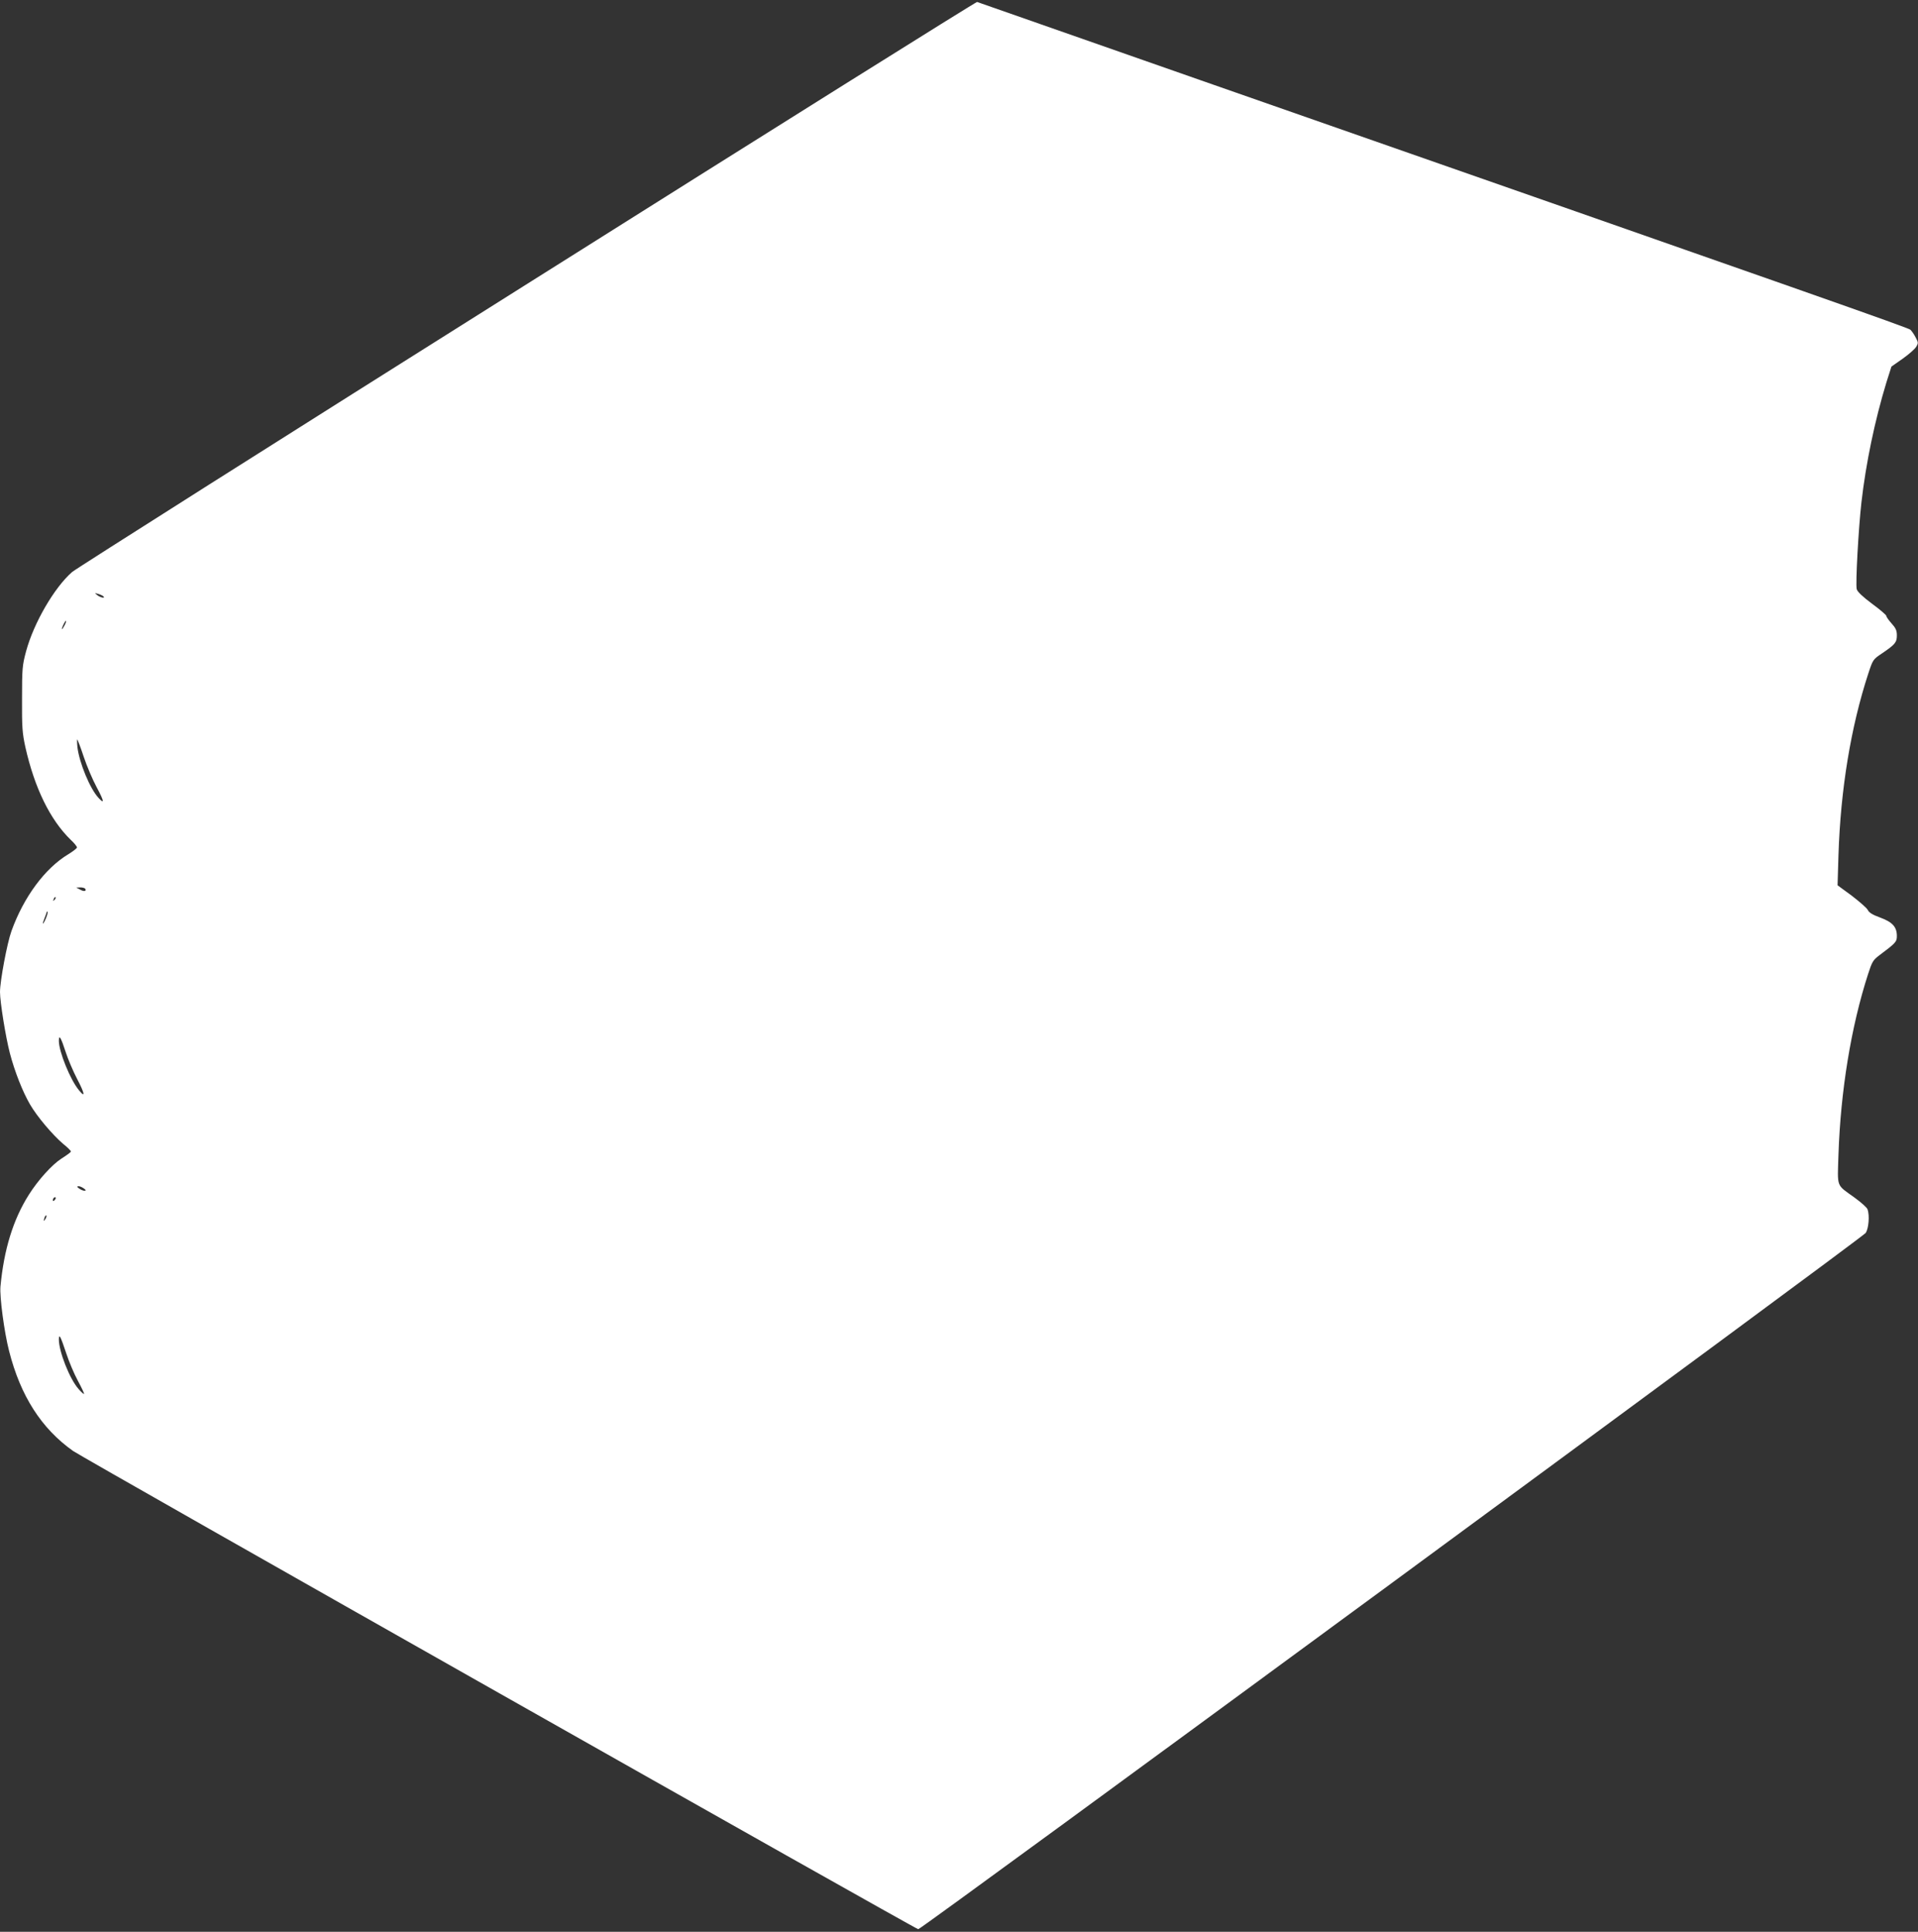<?xml version="1.0" standalone="no"?>
<!DOCTYPE svg PUBLIC "-//W3C//DTD SVG 20010904//EN"
 "http://www.w3.org/TR/2001/REC-SVG-20010904/DTD/svg10.dtd">
<svg version="1.0" xmlns="http://www.w3.org/2000/svg"
 width="1271pt" height="1280pt" viewBox="0 0 1271 1280"
 preserveAspectRatio="xMidYMid meet">
<rect x="0" y="0" width="1271" height="1280" fill="#333333" stroke="none"/>
<g transform="translate(0,1280) scale(0.1,-0.1)"
fill="#ffffff" stroke="none">
<path d="M3495 10920 c-1634 -1028 -2991 -1888 -3017 -1910 -118 -103 -254
-337 -305 -525 -25 -93 -27 -115 -27 -315 -1 -191 2 -227 22 -320 61 -271 164
-482 301 -615 23 -21 41 -44 41 -50 0 -6 -26 -26 -57 -45 -155 -93 -296 -284
-377 -509 -29 -80 -76 -332 -76 -404 0 -67 38 -300 65 -404 32 -123 86 -259
134 -341 47 -81 149 -201 219 -261 29 -23 52 -46 52 -51 0 -4 -28 -25 -63 -47
-61 -39 -153 -140 -215 -238 -105 -165 -166 -365 -189 -610 -6 -68 25 -301 57
-426 76 -299 215 -515 424 -663 66 -47 5584 -3169 5601 -3169 22 0 6260 4584
6279 4614 19 31 26 113 12 155 -3 12 -43 47 -87 79 -123 89 -113 61 -106 285
14 419 83 846 196 1195 26 81 33 93 72 123 112 84 119 91 119 130 0 60 -29 92
-110 122 -50 18 -75 33 -83 51 -7 13 -55 55 -106 94 l-94 69 6 201 c14 435 82
849 198 1203 30 91 31 93 91 133 87 59 98 73 98 119 0 32 -7 48 -35 79 -19 21
-35 44 -35 50 0 6 -43 43 -95 81 -62 46 -97 80 -101 96 -9 33 12 406 31 574
30 263 89 544 165 794 l34 107 74 52 c41 29 81 64 90 79 15 25 14 29 -4 63
-10 20 -26 42 -34 50 -14 13 -560 205 -4700 1652 -811 284 -1480 518 -1485
520 -6 2 -1347 -838 -2980 -1867z m-2810 -2071 c16 -16 -19 -9 -40 7 -19 16
-19 16 5 9 14 -4 29 -11 35 -16z m-259 -196 c-8 -15 -15 -25 -16 -21 0 12 23
58 27 54 3 -2 -2 -17 -11 -33z m129 -868 c20 -60 59 -152 86 -202 49 -91 53
-115 12 -70 -57 61 -128 234 -140 337 -3 30 -3 53 0 50 2 -3 22 -54 42 -115z
m10 -874 c10 -17 -10 -20 -35 -5 l-25 13 27 1 c15 0 29 -4 33 -9z m-204 -74
c-10 -9 -11 -8 -5 6 3 10 9 15 12 12 3 -3 0 -11 -7 -18z m-56 -120 c-8 -21
-18 -37 -20 -37 -3 0 2 16 10 36 8 20 15 39 15 42 0 3 2 3 5 0 3 -3 -2 -21
-10 -41z m130 -887 c15 -47 49 -127 76 -179 51 -97 56 -129 13 -76 -58 69
-134 257 -134 328 0 46 14 23 45 -73z m121 -905 c15 -11 16 -14 3 -15 -8 0
-24 7 -35 15 -15 11 -16 14 -3 15 8 0 24 -7 35 -15z m-194 -77 c-7 -7 -12 -8
-12 -2 0 14 12 26 19 19 2 -3 -1 -11 -7 -17z m-61 -125 c-12 -20 -14 -14 -5
12 4 9 9 14 11 11 3 -2 0 -13 -6 -23z m139 -893 c17 -52 51 -133 76 -179 25
-46 43 -85 41 -87 -2 -3 -19 12 -37 33 -59 67 -130 248 -130 328 1 41 11 22
50 -95z"/>
</g>
</svg>
